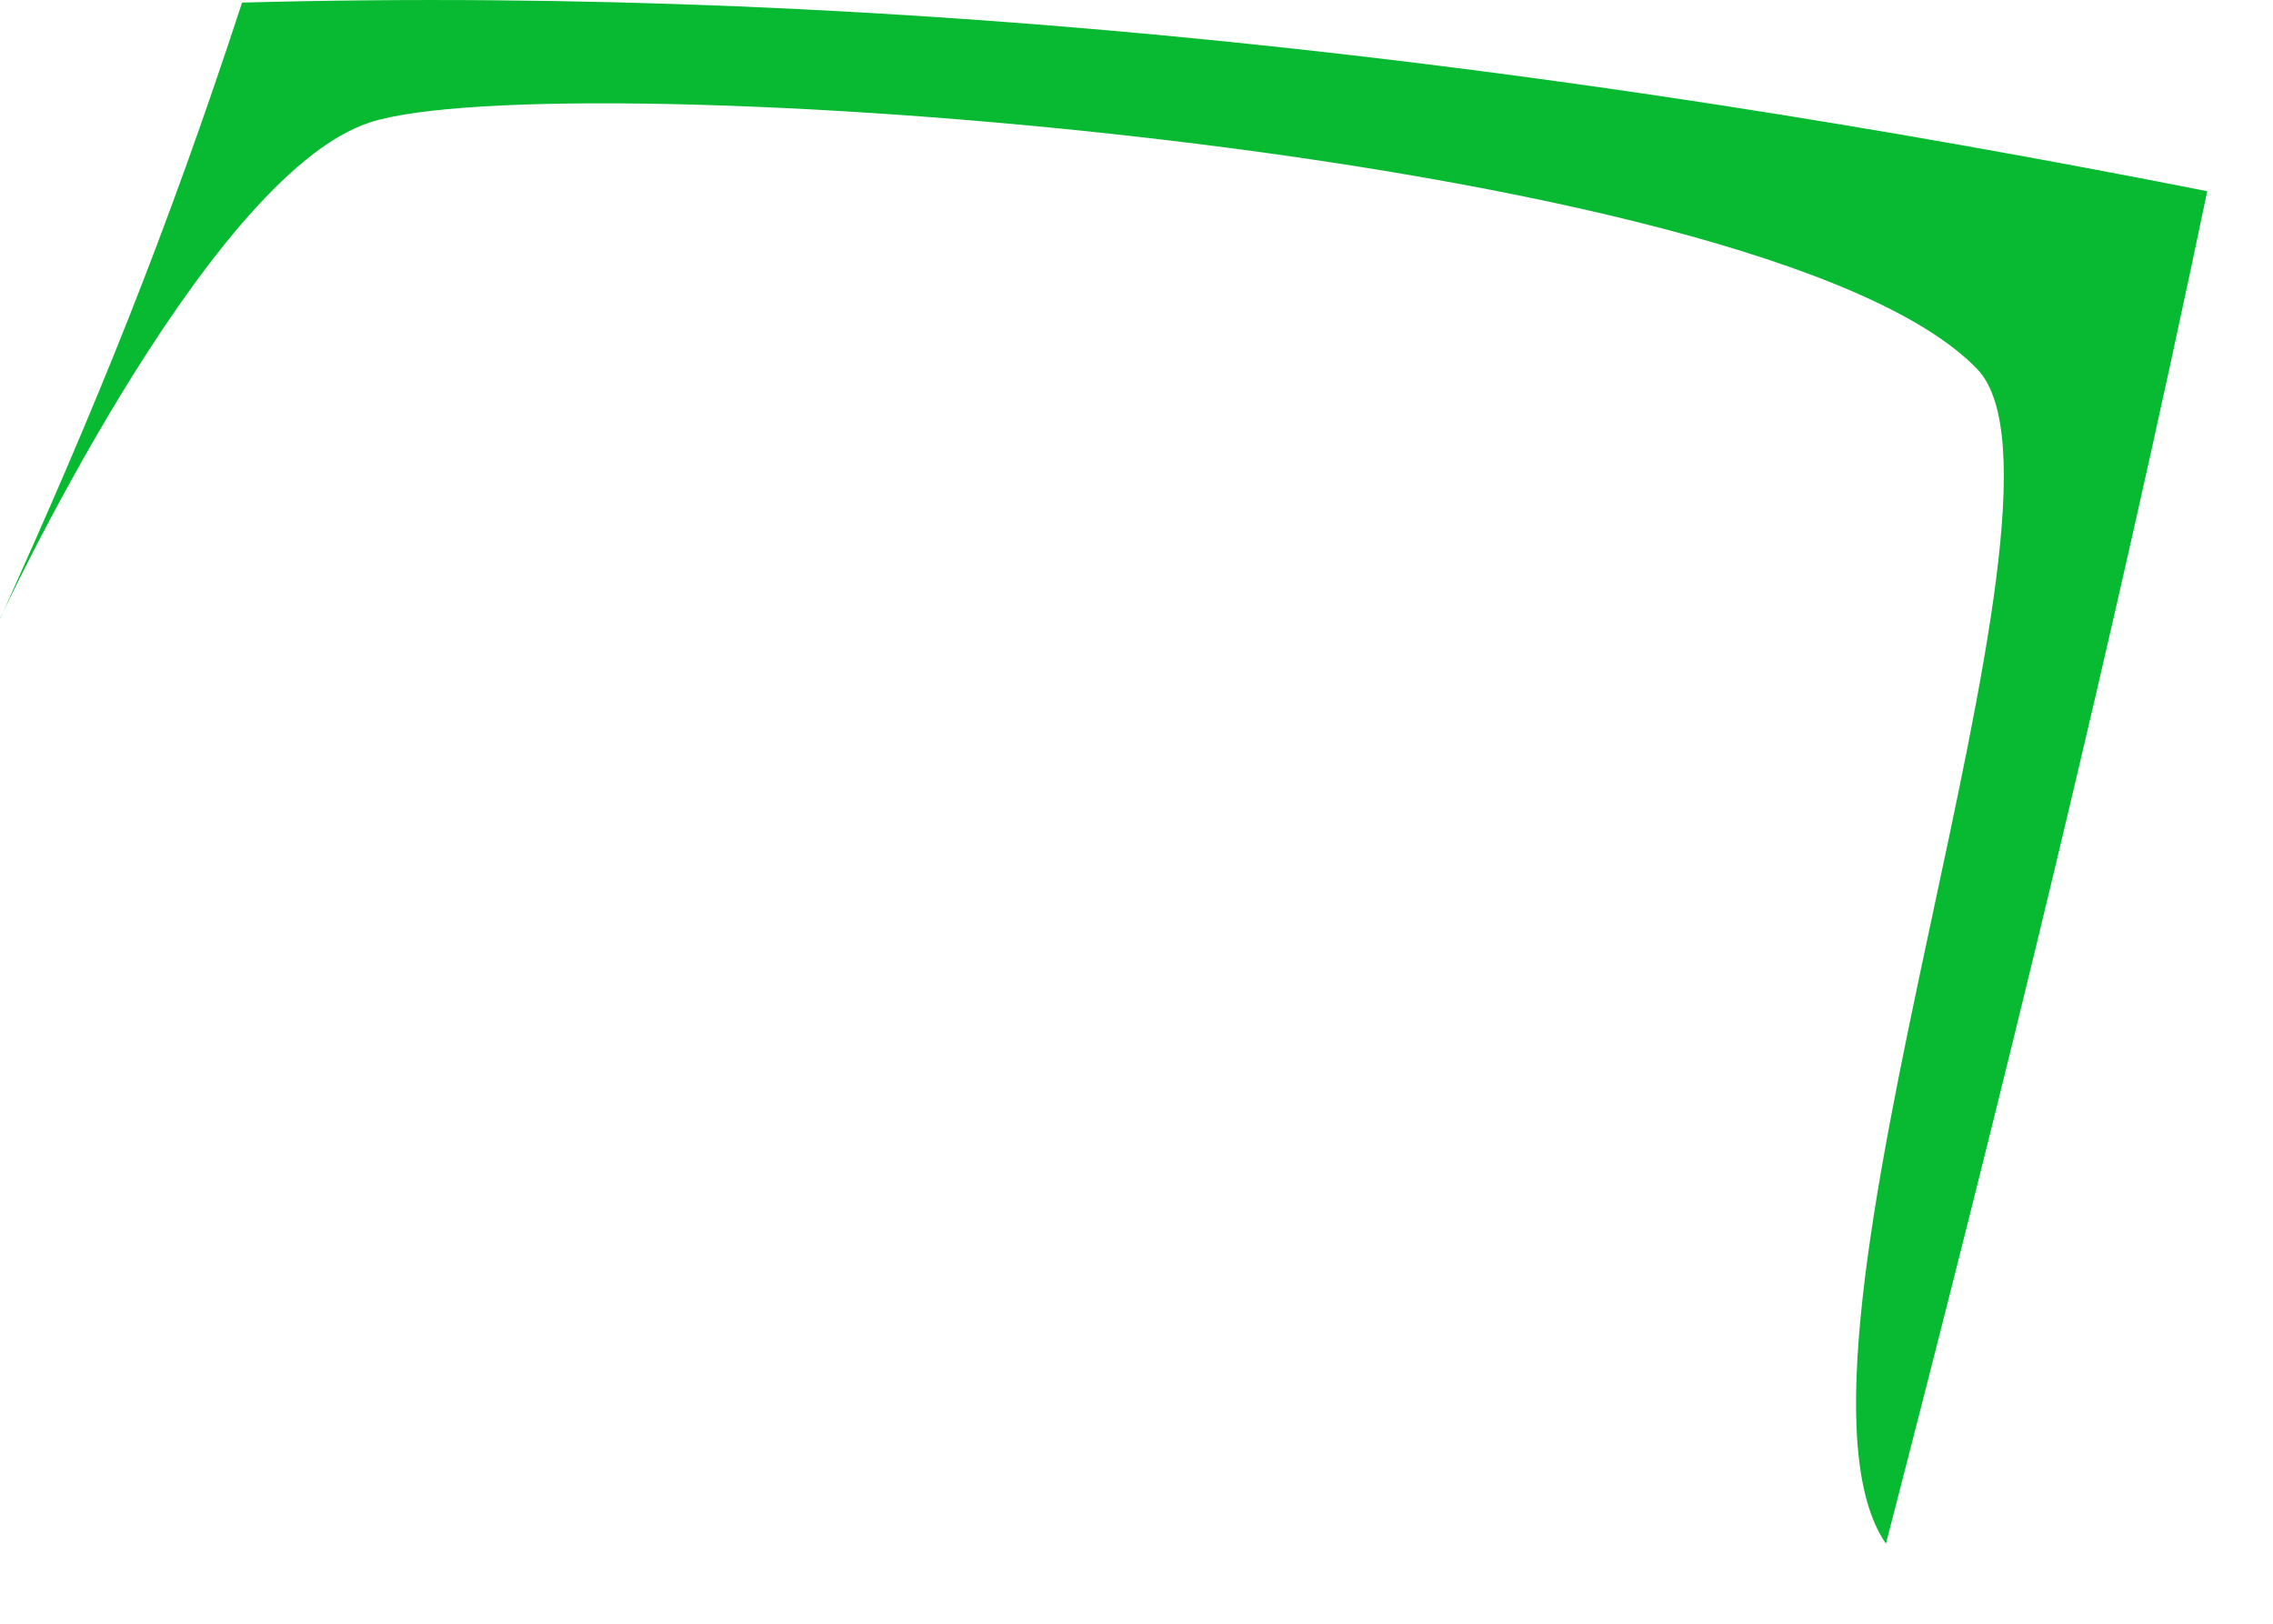 <?xml version="1.0" encoding="utf-8"?>
<svg xmlns="http://www.w3.org/2000/svg" fill="none" height="100%" overflow="visible" preserveAspectRatio="none" style="display: block;" viewBox="0 0 28 20" width="100%">
<path d="M27.19 2.355C26.022 7.951 24.662 13.489 23.232 19.014C21.632 16.701 25.855 6.11 24.357 4.547C21.744 1.821 6.868 0.755 4.556 1.508C2.5 2.178 -0.066 7.774 0.001 7.614H0.004C1.17 5.042 2.05 2.881 2.982 0.032C11.177 -0.19 19.165 0.771 27.19 2.355Z" fill="#08BA32" id="Vector"/>
</svg>